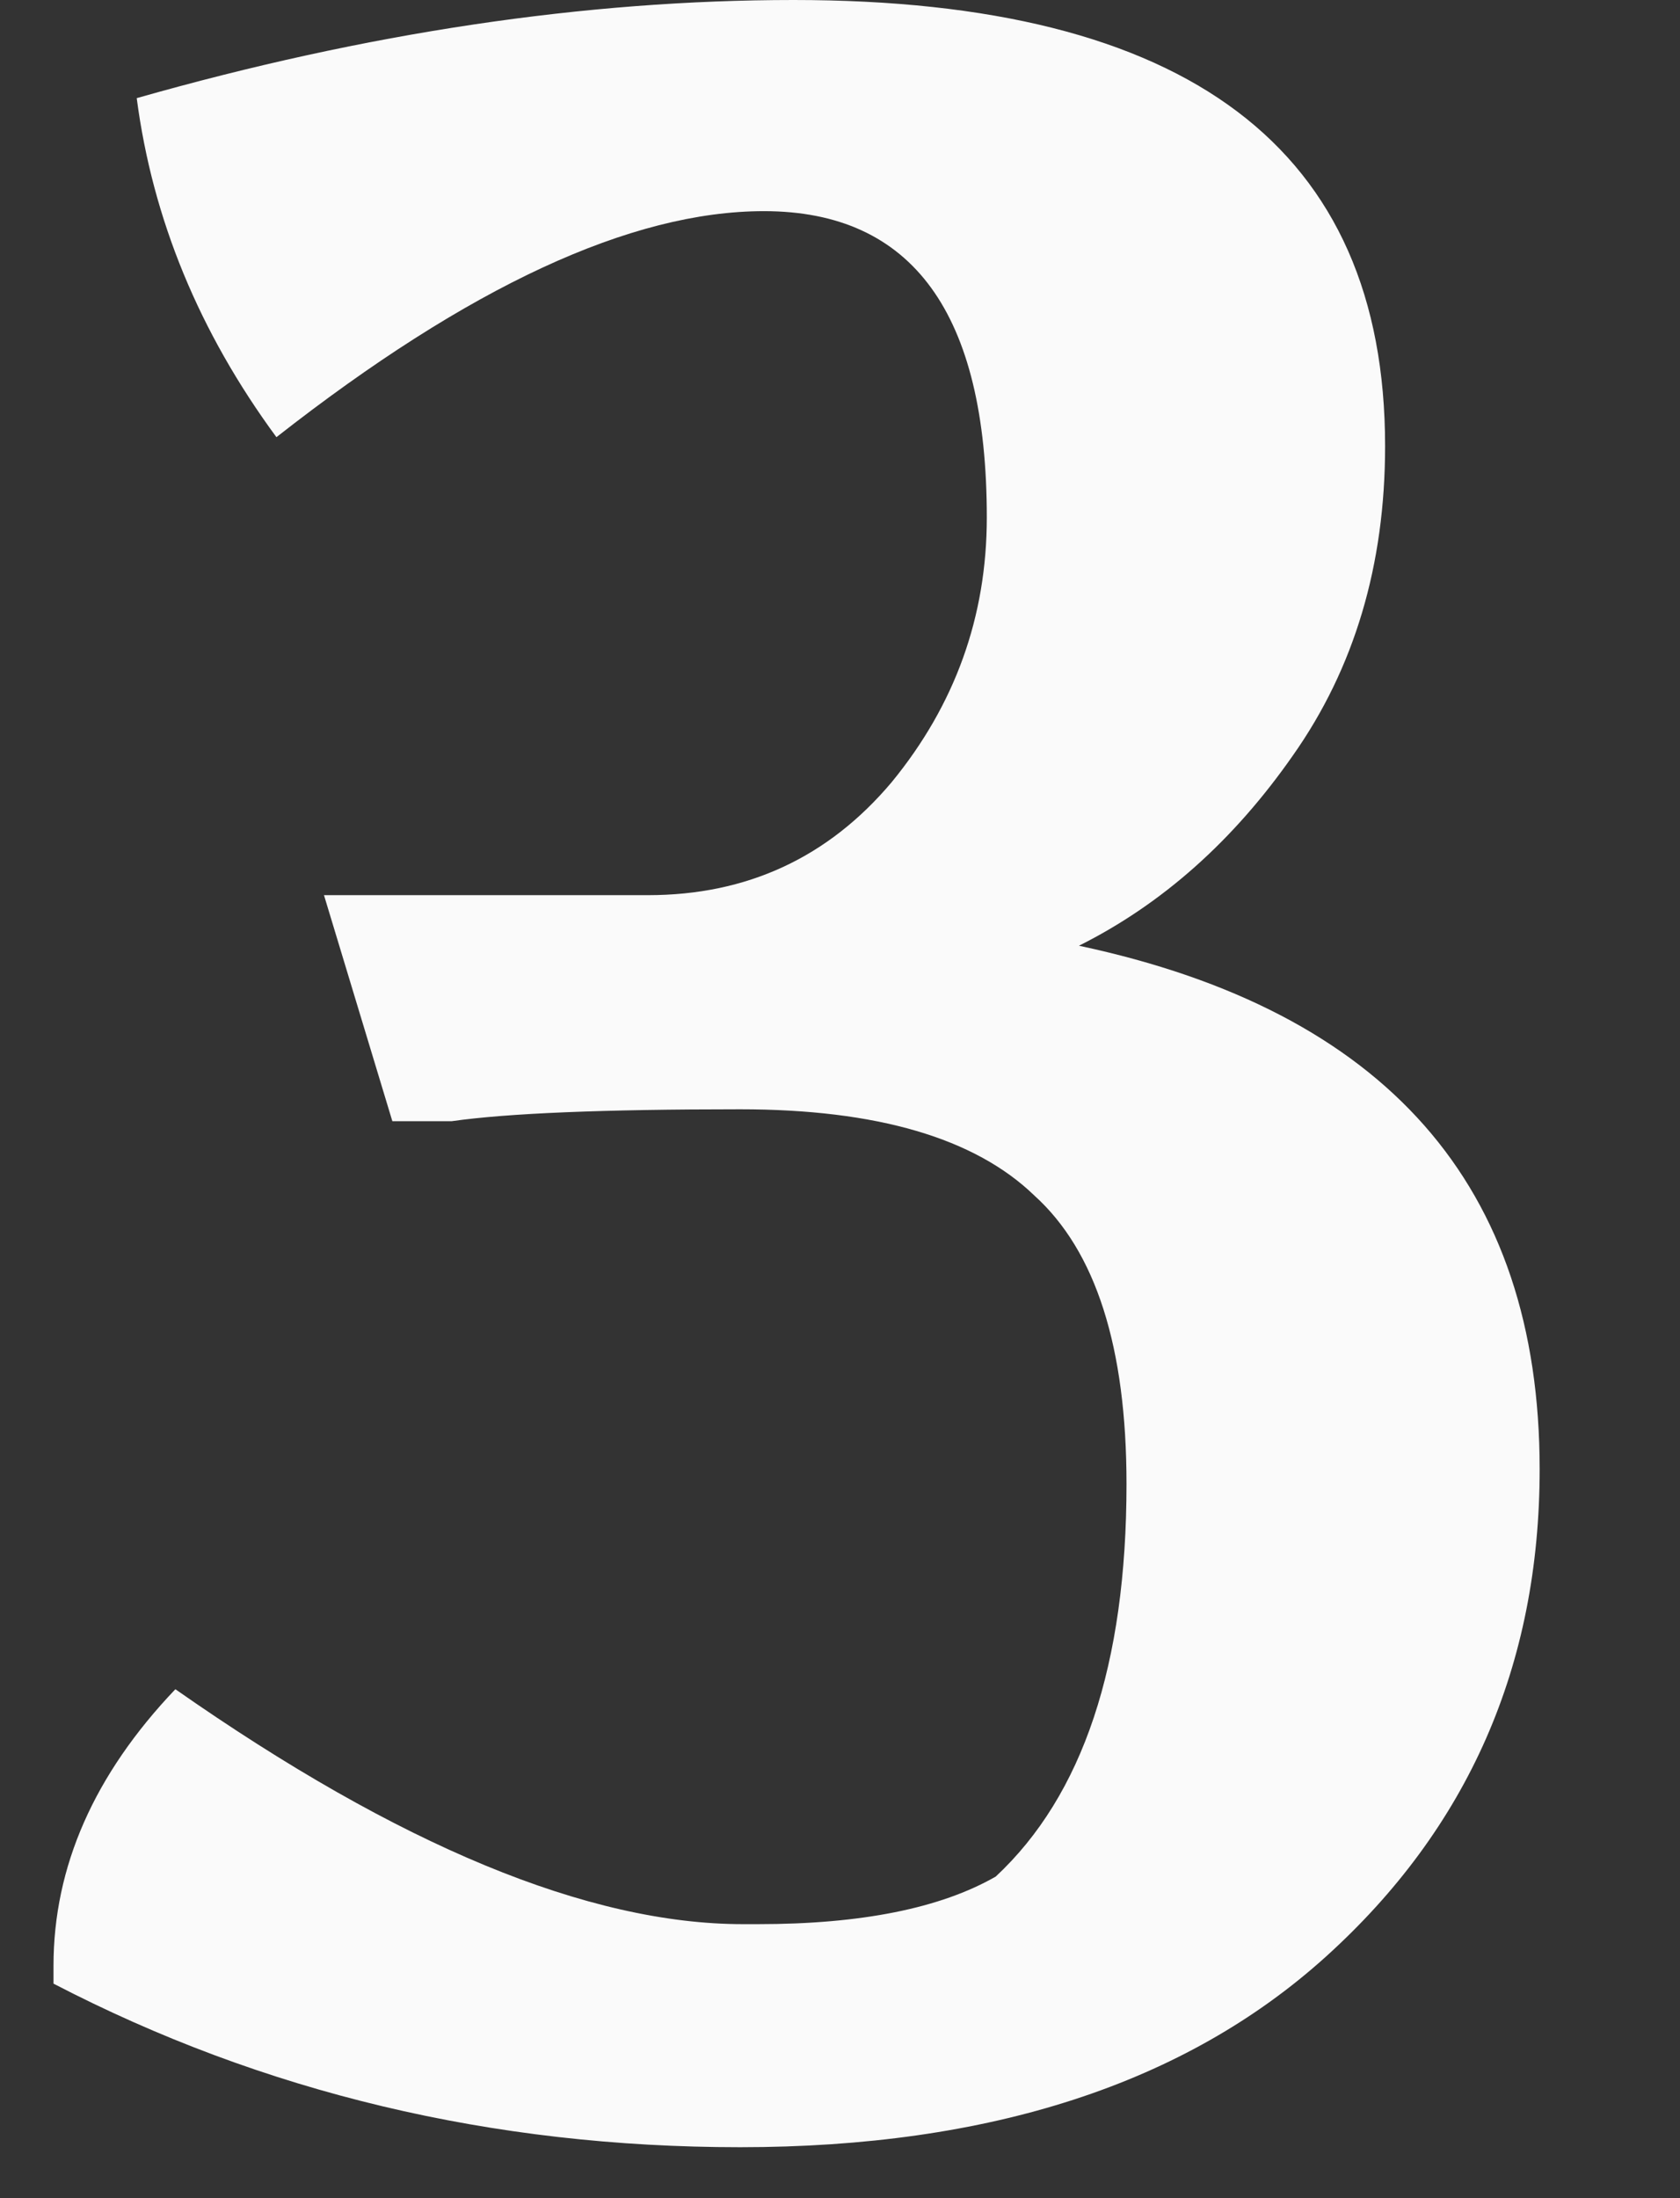 <?xml version="1.0" encoding="UTF-8"?> <svg xmlns="http://www.w3.org/2000/svg" width="26" height="34" viewBox="0 0 26 34" fill="none"><rect x="0" y="0" width="26" height="34" fill="#333333" stroke="none"/><path d="M23.828 22.724C23.828 25.76 22.724 28.275 20.516 30.268C18.339 32.231 15.318 33.212 11.454 33.212C7.621 33.212 4.079 32.369 0.828 30.682V30.406C0.828 28.873 1.457 27.447 2.714 26.128C6.179 28.551 9.108 29.762 11.5 29.762H11.73C13.325 29.762 14.552 29.517 15.41 29.026C16.759 27.769 17.434 25.745 17.434 22.954C17.434 20.838 16.959 19.351 16.008 18.492C15.088 17.603 13.57 17.158 11.454 17.158C9.338 17.158 7.851 17.219 6.992 17.342H6.072L5.014 13.846H10.028C11.562 13.846 12.819 13.263 13.8 12.098C14.781 10.902 15.272 9.537 15.272 8.004C15.272 4.845 14.122 3.266 11.822 3.266C9.767 3.266 7.253 4.431 4.278 6.762C3.082 5.137 2.361 3.389 2.116 1.518C5.673 0.506 9.062 0 12.282 0C18.385 0 21.436 2.3 21.436 6.9C21.436 8.74 20.961 10.335 20.01 11.684C19.09 13.003 17.986 13.984 16.698 14.628C21.451 15.64 23.828 18.339 23.828 22.724Z" fill="#FAFAFA"></path></svg> 